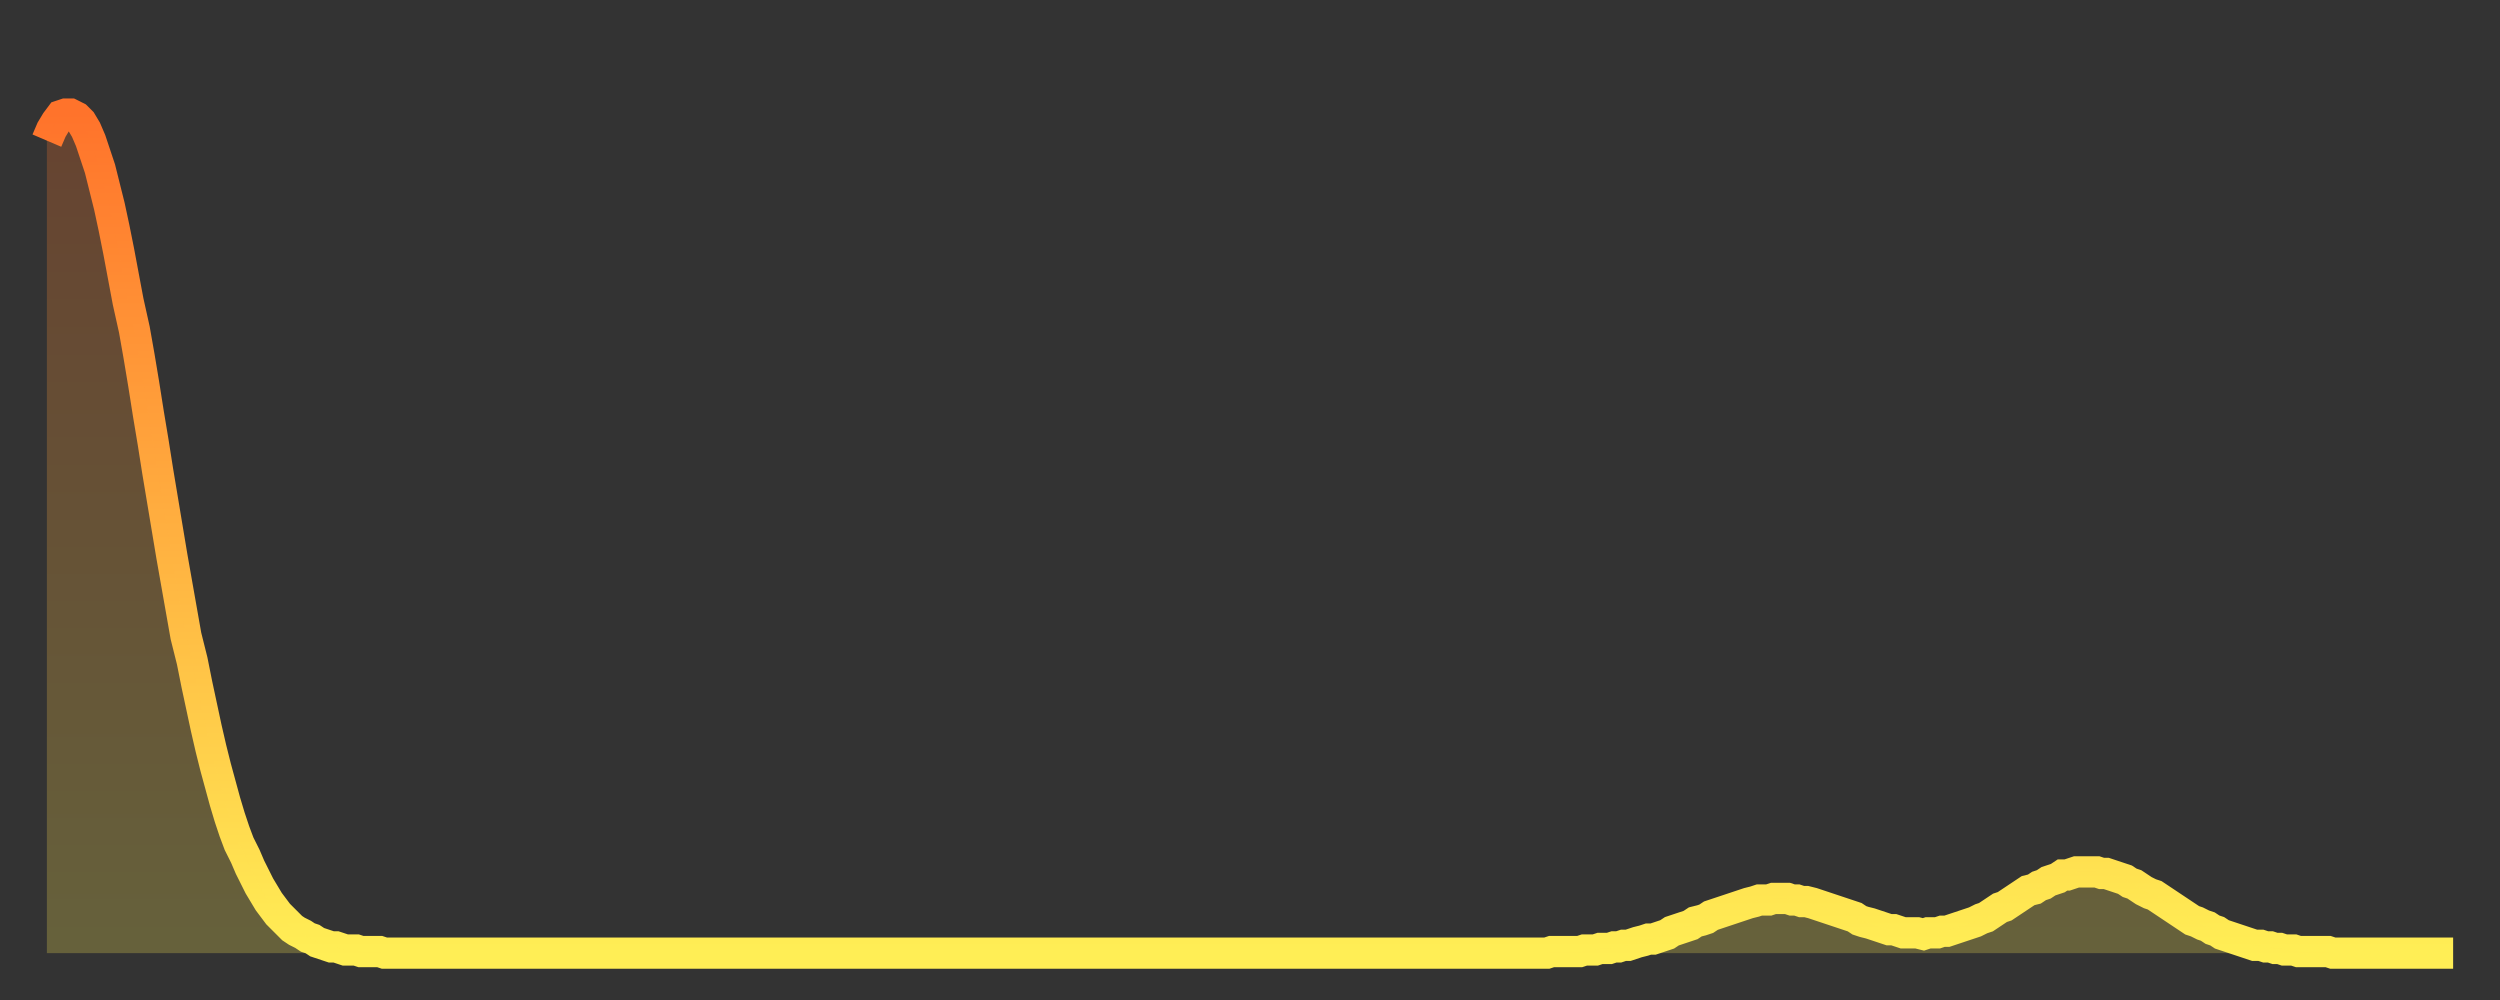 <?xml version="1.0" encoding="utf-8" ?>
<svg baseProfile="full" height="64" version="1.1" width="160" xmlns="http://www.w3.org/2000/svg" xmlns:ev="http://www.w3.org/2001/xml-events" xmlns:xlink="http://www.w3.org/1999/xlink"><rect width="100%" height="100%" fill="#333333" stroke="none"/><defs><linearGradient id="id304150" x1="0" x2="0" y1="0" y2="1"><stop offset="0%" stop-color="#ff732b" /><stop offset="50%" stop-color="#ffb040" /><stop offset="100%" stop-color="#ffee55" /></linearGradient></defs><g transform="translate(3,3)"><g><path d="M 0.0 6.0 L 0.3 5.3 0.6 4.8 0.9 4.4 1.2 4.3 1.5 4.3 1.9 4.5 2.2 4.8 2.5 5.3 2.8 6.0 3.1 6.9 3.4 7.8 3.7 9.0 4.0 10.2 4.3 11.6 4.6 13.1 4.9 14.7 5.2 16.3 5.6 18.1 5.9 19.8 6.2 21.6 6.5 23.5 6.8 25.3 7.1 27.2 7.4 29.0 7.7 30.8 8.0 32.6 8.3 34.3 8.6 36.0 8.9 37.7 9.3 39.3 9.6 40.8 9.9 42.2 10.2 43.6 10.5 44.9 10.8 46.1 11.1 47.2 11.4 48.3 11.7 49.3 12.0 50.2 12.3 51.0 12.7 51.8 13.0 52.5 13.3 53.1 13.6 53.7 13.9 54.2 14.2 54.7 14.5 55.1 14.8 55.5 15.1 55.8 15.4 56.1 15.7 56.4 16.0 56.6 16.4 56.8 16.7 57.0 17.0 57.1 17.3 57.3 17.6 57.4 17.9 57.5 18.2 57.6 18.5 57.6 18.8 57.7 19.1 57.8 19.4 57.8 19.8 57.8 20.1 57.9 20.4 57.9 20.7 57.9 21.0 57.9 21.3 57.9 21.6 58.0 21.9 58.0 22.2 58.0 22.5 58.0 22.8 58.0 23.1 58.0 23.5 58.0 23.8 58.0 24.1 58.0 24.4 58.0 24.7 58.0 25.0 58.0 25.3 58.0 25.6 58.0 25.9 58.0 26.2 58.0 26.5 58.0 26.8 58.0 27.2 58.0 27.5 58.0 27.8 58.0 28.1 58.0 28.4 58.0 28.7 58.0 29.0 58.0 29.3 58.0 29.6 58.0 29.9 58.0 30.2 58.0 30.6 58.0 30.9 58.0 31.2 58.0 31.5 58.0 31.8 58.0 32.1 58.0 32.4 58.0 32.7 58.0 33.0 58.0 33.3 58.0 33.6 58.0 33.9 58.0 34.3 58.0 34.6 58.0 34.9 58.0 35.2 58.0 35.5 58.0 35.8 58.0 36.1 58.0 36.4 58.0 36.7 58.0 37.0 58.0 37.3 58.0 37.7 58.0 38.0 58.0 38.3 58.0 38.6 58.0 38.9 58.0 39.2 58.0 39.5 58.0 39.8 58.0 40.1 58.0 40.4 58.0 40.7 58.0 41.0 58.0 41.4 58.0 41.7 58.0 42.0 58.0 42.3 58.0 42.6 58.0 42.9 58.0 43.2 58.0 43.5 58.0 43.8 58.0 44.1 58.0 44.4 58.0 44.7 58.0 45.1 58.0 45.4 58.0 45.7 58.0 46.0 58.0 46.3 58.0 46.6 58.0 46.9 58.0 47.2 58.0 47.5 58.0 47.8 58.0 48.1 58.0 48.5 58.0 48.8 58.0 49.1 58.0 49.4 58.0 49.7 58.0 50.0 58.0 50.3 58.0 50.6 58.0 50.9 58.0 51.2 58.0 51.5 58.0 51.8 58.0 52.2 58.0 52.5 58.0 52.8 58.0 53.1 58.0 53.4 58.0 53.7 58.0 54.0 58.0 54.3 58.0 54.6 58.0 54.9 58.0 55.2 58.0 55.6 58.0 55.9 58.0 56.2 58.0 56.5 58.0 56.8 58.0 57.1 58.0 57.4 58.0 57.7 58.0 58.0 58.0 58.3 58.0 58.6 58.0 58.9 58.0 59.3 58.0 59.6 58.0 59.9 58.0 60.2 58.0 60.5 58.0 60.8 58.0 61.1 58.0 61.4 58.0 61.7 58.0 62.0 58.0 62.3 58.0 62.6 58.0 63.0 58.0 63.3 58.0 63.6 58.0 63.9 58.0 64.2 58.0 64.5 58.0 64.8 58.0 65.1 58.0 65.4 58.0 65.7 58.0 66.0 58.0 66.4 58.0 66.7 58.0 67.0 58.0 67.3 58.0 67.6 58.0 67.9 58.0 68.2 58.0 68.5 58.0 68.8 58.0 69.1 58.0 69.4 58.0 69.7 58.0 70.1 58.0 70.4 58.0 70.7 58.0 71.0 58.0 71.3 58.0 71.6 58.0 71.9 58.0 72.2 58.0 72.5 58.0 72.8 58.0 73.1 58.0 73.5 58.0 73.8 58.0 74.1 58.0 74.4 58.0 74.7 58.0 75.0 58.0 75.3 58.0 75.6 58.0 75.9 58.0 76.2 58.0 76.5 58.0 76.8 58.0 77.2 58.0 77.5 58.0 77.8 58.0 78.1 58.0 78.4 58.0 78.7 58.0 79.0 58.0 79.3 58.0 79.6 58.0 79.9 58.0 80.2 58.0 80.5 58.0 80.9 58.0 81.2 58.0 81.5 58.0 81.8 58.0 82.1 58.0 82.4 58.0 82.7 58.0 83.0 58.0 83.3 58.0 83.6 58.0 83.9 58.0 84.3 58.0 84.6 58.0 84.9 58.0 85.2 58.0 85.5 58.0 85.8 58.0 86.1 58.0 86.4 58.0 86.7 58.0 87.0 58.0 87.3 58.0 87.6 58.0 88.0 58.0 88.3 58.0 88.6 58.0 88.9 58.0 89.2 58.0 89.5 58.0 89.8 58.0 90.1 58.0 90.4 58.0 90.7 58.0 91.0 58.0 91.4 58.0 91.7 58.0 92.0 58.0 92.3 58.0 92.6 58.0 92.9 58.0 93.2 58.0 93.5 58.0 93.8 58.0 94.1 58.0 94.4 58.0 94.7 58.0 95.1 58.0 95.4 58.0 95.7 58.0 96.0 58.0 96.3 57.9 96.6 57.9 96.9 57.9 97.2 57.9 97.5 57.9 97.8 57.9 98.1 57.9 98.4 57.8 98.8 57.8 99.1 57.8 99.4 57.7 99.7 57.7 100.0 57.7 100.3 57.6 100.6 57.6 100.9 57.5 101.2 57.5 101.5 57.4 101.8 57.3 102.2 57.2 102.5 57.1 102.8 57.1 103.1 57.0 103.4 56.9 103.7 56.8 104.0 56.6 104.3 56.5 104.6 56.4 104.9 56.3 105.2 56.2 105.5 56.0 105.9 55.9 106.2 55.8 106.5 55.6 106.8 55.5 107.1 55.4 107.4 55.3 107.7 55.2 108.0 55.1 108.3 55.0 108.6 54.9 108.9 54.8 109.3 54.7 109.6 54.6 109.9 54.6 110.2 54.6 110.5 54.5 110.8 54.5 111.1 54.5 111.4 54.5 111.7 54.6 112.0 54.6 112.3 54.7 112.6 54.7 113.0 54.8 113.3 54.9 113.6 55.0 113.9 55.1 114.2 55.2 114.5 55.3 114.8 55.4 115.1 55.5 115.4 55.6 115.7 55.7 116.0 55.9 116.3 56.0 116.7 56.1 117.0 56.2 117.3 56.3 117.6 56.4 117.9 56.5 118.2 56.5 118.5 56.6 118.8 56.7 119.1 56.7 119.4 56.7 119.7 56.7 120.1 56.8 120.4 56.7 120.7 56.7 121.0 56.7 121.3 56.6 121.6 56.6 121.9 56.5 122.2 56.4 122.5 56.3 122.8 56.2 123.1 56.1 123.4 56.0 123.8 55.8 124.1 55.7 124.4 55.5 124.7 55.3 125.0 55.1 125.3 55.0 125.6 54.8 125.9 54.6 126.2 54.4 126.5 54.2 126.8 54.0 127.2 53.9 127.5 53.7 127.8 53.6 128.1 53.4 128.4 53.3 128.7 53.2 129.0 53.0 129.3 53.0 129.6 52.9 129.9 52.8 130.2 52.8 130.5 52.8 130.9 52.8 131.2 52.8 131.5 52.9 131.8 52.9 132.1 53.0 132.4 53.1 132.7 53.2 133.0 53.3 133.3 53.5 133.6 53.6 133.9 53.8 134.2 54.0 134.6 54.2 134.9 54.3 135.2 54.5 135.5 54.7 135.8 54.9 136.1 55.1 136.4 55.3 136.7 55.5 137.0 55.7 137.3 55.9 137.6 56.0 138.0 56.2 138.3 56.3 138.6 56.5 138.9 56.6 139.2 56.8 139.5 56.9 139.8 57.0 140.1 57.1 140.4 57.2 140.7 57.3 141.0 57.4 141.3 57.5 141.7 57.5 142.0 57.6 142.3 57.6 142.6 57.7 142.9 57.7 143.2 57.8 143.5 57.8 143.8 57.8 144.1 57.9 144.4 57.9 144.7 57.9 145.1 57.9 145.4 57.9 145.7 57.9 146.0 57.9 146.3 58.0 146.6 58.0 146.9 58.0 147.2 58.0 147.5 58.0 147.8 58.0 148.1 58.0 148.4 58.0 148.8 58.0 149.1 58.0 149.4 58.0 149.7 58.0 150.0 58.0 150.3 58.0 150.6 58.0 150.9 58.0 151.2 58.0 151.5 58.0 151.8 58.0 152.1 58.0 152.5 58.0 152.8 58.0 153.1 58.0 153.4 58.0 153.7 58.0 154.0 58.0" fill="none" id="graph-curve" opacity="1" stroke="url(#id304150)" stroke-width="2" /><path d="M 0 58 L 0.0 6.0 0.3 5.3 0.6 4.8 0.9 4.4 1.2 4.3 1.5 4.3 1.9 4.5 2.2 4.8 2.5 5.3 2.8 6.0 3.1 6.9 3.4 7.8 3.7 9.0 4.0 10.2 4.3 11.6 4.6 13.1 4.9 14.7 5.2 16.3 5.6 18.1 5.9 19.8 6.2 21.6 6.5 23.5 6.8 25.3 7.1 27.2 7.4 29.0 7.7 30.8 8.0 32.6 8.3 34.3 8.6 36.0 8.9 37.7 9.3 39.3 9.6 40.8 9.9 42.2 10.2 43.6 10.5 44.9 10.8 46.1 11.1 47.2 11.4 48.3 11.7 49.3 12.0 50.2 12.3 51.0 12.7 51.8 13.0 52.5 13.3 53.1 13.6 53.7 13.9 54.2 14.2 54.7 14.5 55.1 14.8 55.5 15.1 55.8 15.4 56.1 15.7 56.4 16.0 56.6 16.4 56.8 16.7 57.0 17.0 57.1 17.3 57.3 17.6 57.4 17.9 57.5 18.2 57.6 18.5 57.6 18.8 57.7 19.1 57.8 19.4 57.8 19.8 57.8 20.1 57.9 20.4 57.9 20.7 57.9 21.0 57.9 21.3 57.9 21.6 58.0 21.9 58.0 22.2 58.0 22.5 58.0 22.8 58.0 23.1 58.0 23.5 58.0 23.8 58.0 24.1 58.0 24.4 58.0 24.7 58.0 25.0 58.0 25.3 58.0 25.6 58.0 25.9 58.0 26.2 58.0 26.5 58.0 26.8 58.0 27.2 58.0 27.5 58.0 27.8 58.0 28.1 58.0 28.4 58.0 28.7 58.0 29.0 58.0 29.3 58.0 29.6 58.0 29.9 58.0 30.2 58.0 30.6 58.0 30.9 58.0 31.2 58.0 31.5 58.0 31.8 58.0 32.1 58.0 32.4 58.0 32.7 58.0 33.0 58.0 33.3 58.0 33.6 58.0 33.9 58.0 34.3 58.0 34.6 58.0 34.9 58.0 35.2 58.0 35.5 58.0 35.8 58.0 36.1 58.0 36.4 58.0 36.7 58.0 37.0 58.0 37.3 58.0 37.7 58.0 38.0 58.0 38.3 58.0 38.6 58.0 38.9 58.0 39.2 58.0 39.5 58.0 39.8 58.0 40.1 58.0 40.4 58.0 40.7 58.0 41.0 58.0 41.4 58.0 41.7 58.0 42.0 58.0 42.3 58.0 42.6 58.0 42.9 58.0 43.2 58.0 43.5 58.0 43.8 58.0 44.1 58.0 44.4 58.0 44.7 58.0 45.1 58.0 45.4 58.0 45.7 58.0 46.0 58.0 46.3 58.0 46.6 58.0 46.9 58.0 47.2 58.0 47.5 58.0 47.8 58.0 48.1 58.0 48.5 58.0 48.8 58.0 49.1 58.0 49.4 58.0 49.7 58.0 50.0 58.0 50.3 58.0 50.6 58.0 50.9 58.0 51.2 58.0 51.5 58.0 51.8 58.0 52.2 58.0 52.5 58.0 52.8 58.0 53.1 58.0 53.4 58.0 53.7 58.0 54.0 58.0 54.3 58.0 54.6 58.0 54.9 58.0 55.2 58.0 55.6 58.0 55.9 58.0 56.2 58.0 56.5 58.0 56.8 58.0 57.1 58.0 57.4 58.0 57.7 58.0 58.0 58.0 58.3 58.0 58.6 58.0 58.9 58.0 59.3 58.0 59.6 58.0 59.9 58.0 60.2 58.0 60.5 58.0 60.8 58.0 61.1 58.0 61.4 58.0 61.7 58.0 62.0 58.0 62.3 58.0 62.6 58.0 63.0 58.0 63.3 58.0 63.6 58.0 63.9 58.0 64.2 58.0 64.5 58.0 64.8 58.0 65.1 58.0 65.4 58.0 65.7 58.0 66.0 58.0 66.4 58.0 66.7 58.0 67.0 58.0 67.3 58.0 67.6 58.0 67.9 58.0 68.2 58.0 68.5 58.0 68.8 58.0 69.1 58.0 69.4 58.0 69.7 58.0 70.1 58.0 70.4 58.0 70.7 58.0 71.0 58.0 71.3 58.0 71.6 58.0 71.9 58.0 72.2 58.0 72.5 58.0 72.8 58.0 73.1 58.0 73.5 58.0 73.8 58.0 74.1 58.0 74.4 58.0 74.7 58.0 75.0 58.0 75.3 58.0 75.6 58.0 75.9 58.0 76.2 58.0 76.5 58.0 76.8 58.0 77.2 58.0 77.5 58.0 77.8 58.0 78.1 58.0 78.4 58.0 78.7 58.0 79.0 58.0 79.3 58.0 79.6 58.0 79.9 58.0 80.2 58.0 80.5 58.0 80.9 58.0 81.2 58.0 81.5 58.0 81.8 58.0 82.1 58.0 82.4 58.0 82.7 58.0 83.0 58.0 83.3 58.0 83.6 58.0 83.9 58.0 84.3 58.0 84.6 58.0 84.9 58.0 85.2 58.0 85.5 58.0 85.8 58.0 86.1 58.0 86.4 58.0 86.7 58.0 87.0 58.0 87.3 58.0 87.6 58.0 88.0 58.0 88.3 58.0 88.6 58.0 88.9 58.0 89.2 58.0 89.5 58.0 89.8 58.0 90.1 58.0 90.4 58.0 90.7 58.0 91.0 58.0 91.4 58.0 91.7 58.0 92.0 58.0 92.3 58.0 92.6 58.0 92.9 58.0 93.2 58.0 93.5 58.0 93.8 58.0 94.1 58.0 94.4 58.0 94.7 58.0 95.1 58.0 95.4 58.0 95.7 58.0 96.0 58.0 96.3 57.9 96.6 57.9 96.9 57.9 97.2 57.9 97.5 57.9 97.8 57.9 98.1 57.9 98.4 57.8 98.8 57.8 99.1 57.8 99.4 57.7 99.7 57.7 100.0 57.7 100.3 57.6 100.6 57.6 100.9 57.5 101.2 57.5 101.5 57.4 101.8 57.3 102.2 57.2 102.5 57.1 102.8 57.1 103.1 57.0 103.4 56.9 103.7 56.8 104.0 56.6 104.3 56.5 104.6 56.4 104.9 56.3 105.2 56.2 105.5 56.0 105.9 55.9 106.2 55.8 106.5 55.6 106.8 55.5 107.1 55.4 107.4 55.3 107.7 55.2 108.0 55.1 108.3 55.0 108.6 54.9 108.9 54.8 109.3 54.7 109.6 54.6 109.9 54.6 110.2 54.6 110.5 54.5 110.8 54.5 111.1 54.5 111.4 54.5 111.7 54.6 112.0 54.6 112.3 54.7 112.6 54.7 113.0 54.8 113.3 54.9 113.6 55.0 113.9 55.1 114.2 55.2 114.5 55.3 114.8 55.4 115.1 55.5 115.4 55.6 115.7 55.7 116.0 55.9 116.3 56.0 116.7 56.1 117.0 56.2 117.3 56.3 117.6 56.4 117.9 56.5 118.2 56.5 118.5 56.6 118.8 56.7 119.1 56.7 119.4 56.7 119.7 56.7 120.1 56.8 120.4 56.7 120.7 56.7 121.0 56.7 121.3 56.6 121.6 56.6 121.9 56.5 122.2 56.4 122.5 56.3 122.8 56.2 123.1 56.1 123.4 56.0 123.8 55.8 124.1 55.7 124.4 55.5 124.7 55.3 125.0 55.1 125.3 55.0 125.6 54.8 125.9 54.6 126.2 54.4 126.5 54.2 126.8 54.0 127.2 53.9 127.5 53.7 127.8 53.6 128.1 53.4 128.4 53.3 128.7 53.2 129.0 53.0 129.3 53.0 129.6 52.9 129.9 52.8 130.2 52.8 130.5 52.8 130.9 52.8 131.2 52.8 131.5 52.9 131.8 52.9 132.1 53.0 132.4 53.1 132.7 53.2 133.0 53.3 133.3 53.5 133.6 53.6 133.9 53.8 134.2 54.0 134.6 54.2 134.9 54.3 135.2 54.5 135.5 54.7 135.8 54.9 136.1 55.1 136.4 55.3 136.7 55.5 137.0 55.7 137.3 55.9 137.6 56.0 138.0 56.2 138.3 56.3 138.6 56.5 138.9 56.6 139.2 56.8 139.5 56.9 139.8 57.0 140.1 57.1 140.4 57.2 140.7 57.3 141.0 57.4 141.3 57.5 141.7 57.5 142.0 57.6 142.3 57.6 142.6 57.7 142.9 57.7 143.2 57.8 143.5 57.8 143.8 57.8 144.1 57.9 144.4 57.9 144.7 57.9 145.1 57.9 145.4 57.9 145.7 57.9 146.0 57.9 146.3 58.0 146.6 58.0 146.9 58.0 147.2 58.0 147.5 58.0 147.8 58.0 148.1 58.0 148.4 58.0 148.8 58.0 149.1 58.0 149.4 58.0 149.7 58.0 150.0 58.0 150.3 58.0 150.6 58.0 150.9 58.0 151.2 58.0 151.5 58.0 151.8 58.0 152.1 58.0 152.5 58.0 152.8 58.0 153.1 58.0 153.4 58.0 153.7 58.0 154.0 58.0 154 58" fill="url(#id304150)" fill-opacity=".25" id="graph-shadow" /></g></g></svg>